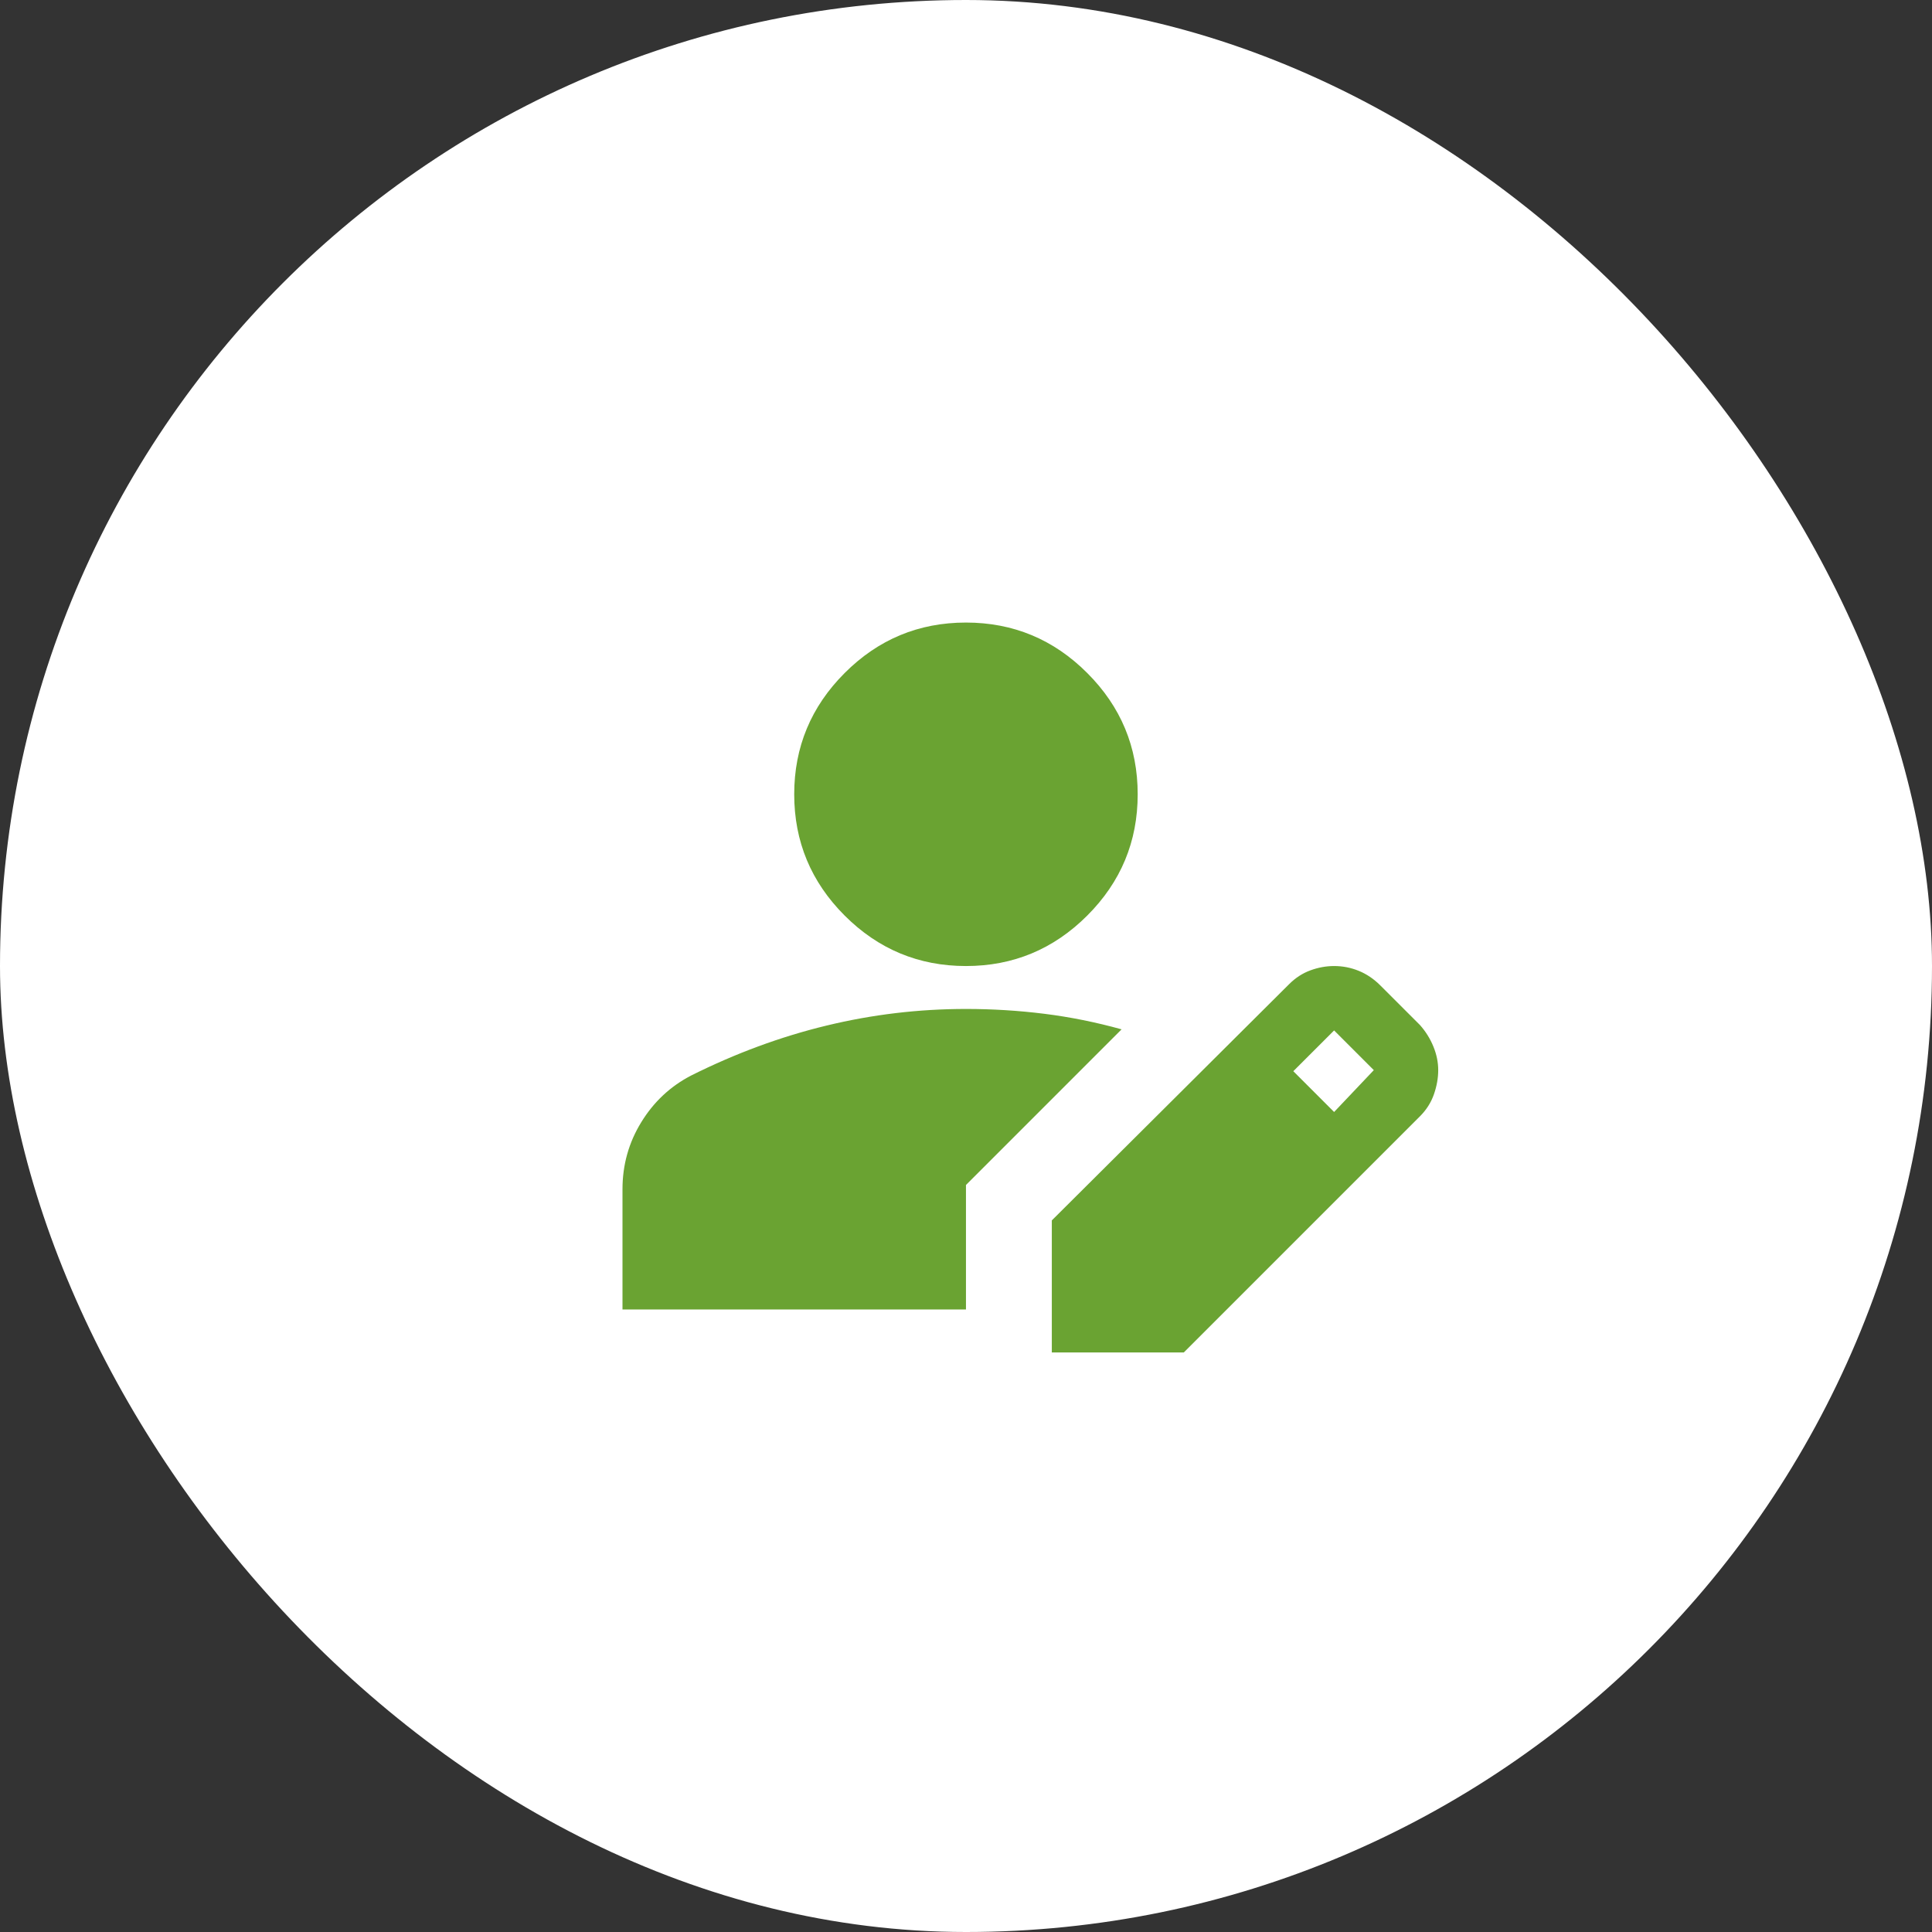 <svg width="60" height="60" viewBox="0 0 60 60" fill="none" xmlns="http://www.w3.org/2000/svg">
<rect x="0" y="0" width="60" height="60" fill="#333333" stroke="none"/>
<rect width="60" height="60" rx="30" fill="white"/>
<mask id="mask0_5848_11304" style="mask-type:alpha" maskUnits="userSpaceOnUse" x="14" y="14" width="32" height="32">
<rect x="14" y="14" width="32" height="32" fill="#D9D9D9"/>
</mask>
<g mask="url(#mask0_5848_11304)">
<path d="M32.665 42.001V37.901L40.032 30.567C40.232 30.367 40.454 30.223 40.699 30.134C40.943 30.045 41.188 30.001 41.432 30.001C41.699 30.001 41.954 30.051 42.199 30.151C42.443 30.251 42.665 30.401 42.865 30.601L44.099 31.834C44.276 32.034 44.415 32.256 44.515 32.501C44.615 32.745 44.665 32.989 44.665 33.234C44.665 33.478 44.621 33.728 44.532 33.984C44.443 34.239 44.299 34.467 44.099 34.667L36.765 42.001H32.665ZM19.332 40.667V36.934C19.332 36.178 19.526 35.484 19.915 34.851C20.304 34.217 20.821 33.734 21.465 33.401C22.843 32.712 24.243 32.195 25.665 31.851C27.088 31.506 28.532 31.334 29.999 31.334C30.821 31.334 31.632 31.384 32.432 31.484C33.232 31.584 34.032 31.745 34.832 31.967L29.999 36.801V40.667H19.332ZM41.432 34.534L42.665 33.234L41.432 32.001L40.165 33.267L41.432 34.534ZM29.999 30.001C28.532 30.001 27.276 29.478 26.232 28.434C25.188 27.39 24.665 26.134 24.665 24.667C24.665 23.201 25.188 21.945 26.232 20.901C27.276 19.856 28.532 19.334 29.999 19.334C31.465 19.334 32.721 19.856 33.765 20.901C34.81 21.945 35.332 23.201 35.332 24.667C35.332 26.134 34.81 27.39 33.765 28.434C32.721 29.478 31.465 30.001 29.999 30.001Z" fill="#6AA332"/>
</g>
</svg>
